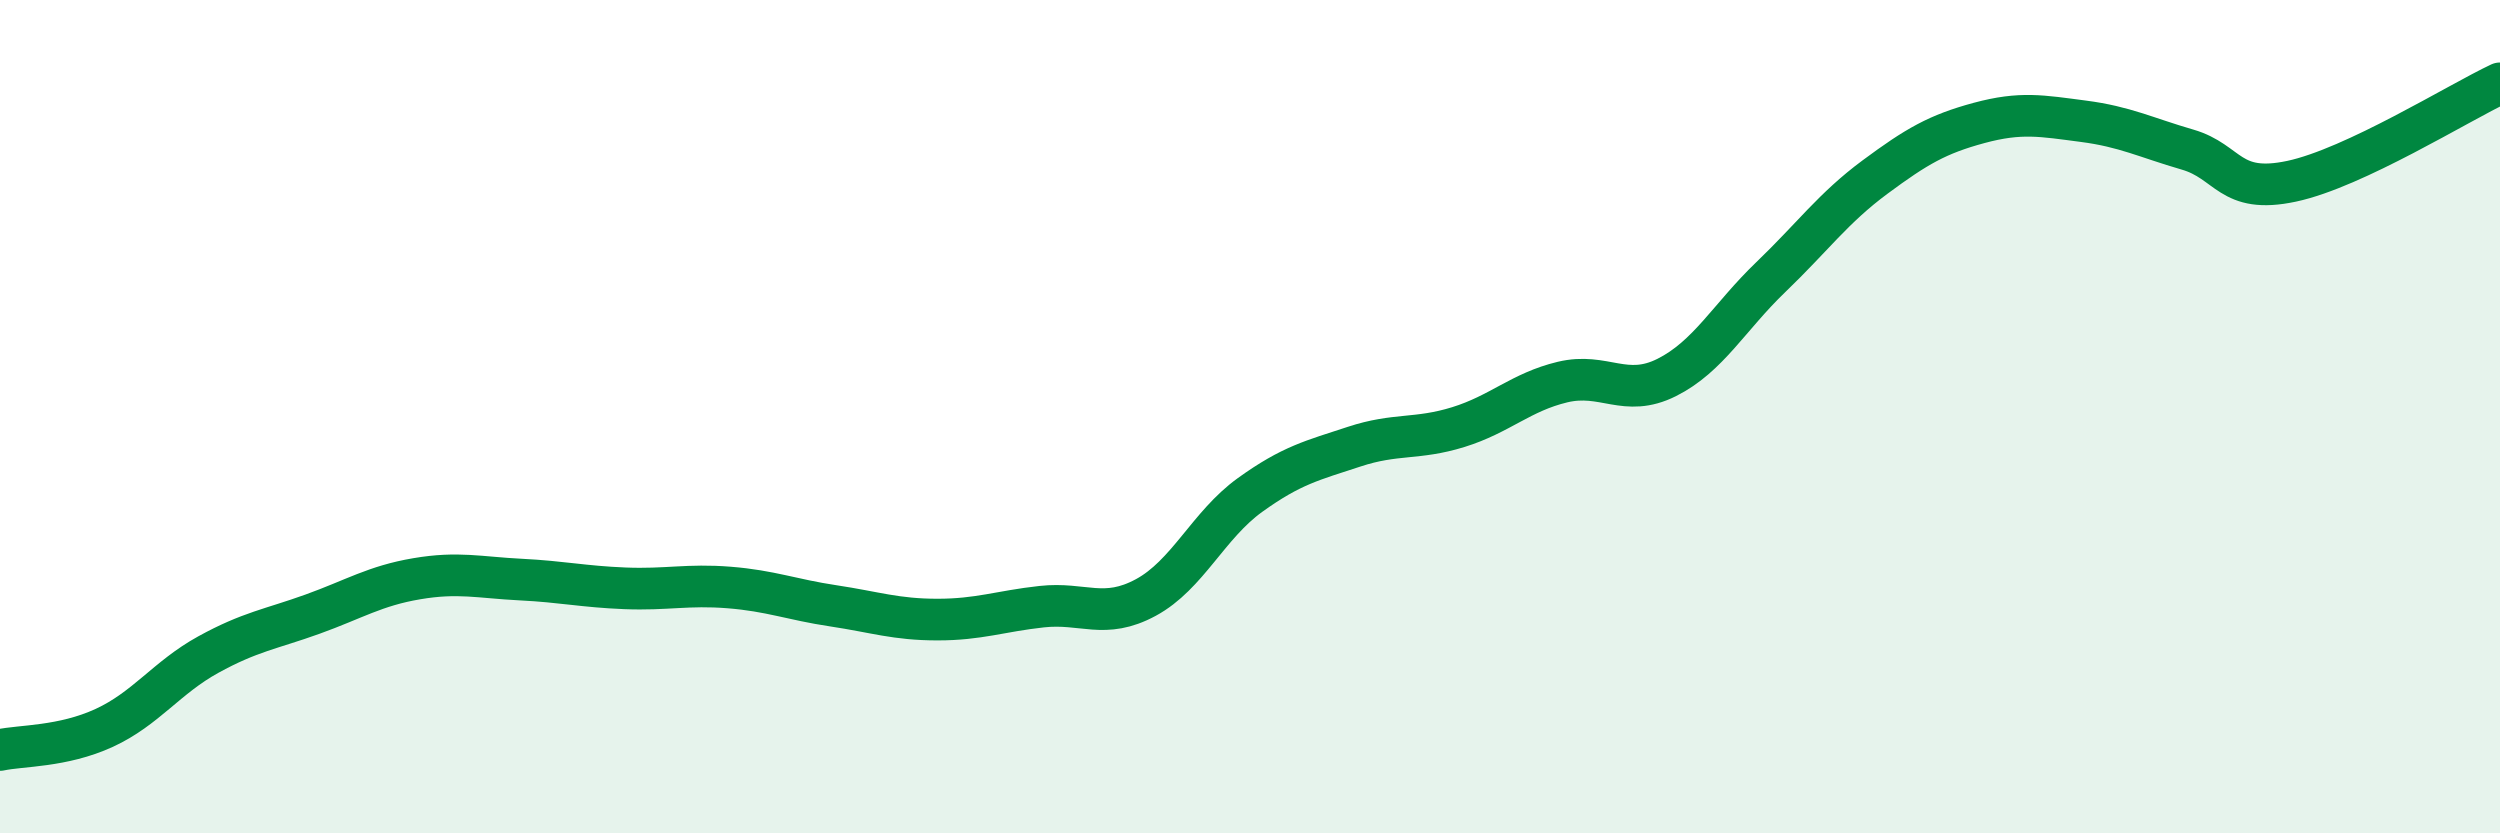 
    <svg width="60" height="20" viewBox="0 0 60 20" xmlns="http://www.w3.org/2000/svg">
      <path
        d="M 0,18 C 0.5,17.89 1.5,17.93 2.5,17.47 C 3.5,17.01 4,16.26 5,15.71 C 6,15.16 6.5,15.1 7.5,14.74 C 8.5,14.38 9,14.06 10,13.89 C 11,13.72 11.5,13.86 12.5,13.91 C 13.5,13.96 14,14.08 15,14.12 C 16,14.16 16.5,14.02 17.5,14.1 C 18.5,14.18 19,14.39 20,14.54 C 21,14.69 21.5,14.87 22.5,14.87 C 23.5,14.87 24,14.67 25,14.56 C 26,14.45 26.5,14.88 27.5,14.34 C 28.5,13.8 29,12.6 30,11.88 C 31,11.16 31.5,11.05 32.5,10.72 C 33.5,10.39 34,10.56 35,10.25 C 36,9.94 36.5,9.41 37.5,9.17 C 38.5,8.93 39,9.56 40,9.06 C 41,8.56 41.5,7.61 42.5,6.65 C 43.5,5.69 44,4.99 45,4.25 C 46,3.51 46.5,3.22 47.5,2.95 C 48.5,2.68 49,2.78 50,2.91 C 51,3.04 51.5,3.3 52.5,3.59 C 53.5,3.88 53.5,4.67 55,4.35 C 56.5,4.03 59,2.47 60,2L60 20L0 20Z"
        fill="#008740"
        opacity="0.1"
        stroke-linecap="round"
        stroke-linejoin="round"
      />
      <path
        d="M 0,18 C 0.5,17.89 1.5,17.93 2.5,17.47 C 3.5,17.01 4,16.26 5,15.71 C 6,15.16 6.5,15.1 7.5,14.74 C 8.5,14.38 9,14.06 10,13.89 C 11,13.72 11.5,13.86 12.5,13.91 C 13.5,13.96 14,14.08 15,14.12 C 16,14.16 16.5,14.02 17.5,14.1 C 18.5,14.18 19,14.39 20,14.54 C 21,14.69 21.5,14.87 22.5,14.87 C 23.5,14.87 24,14.67 25,14.56 C 26,14.45 26.5,14.88 27.5,14.34 C 28.5,13.8 29,12.6 30,11.88 C 31,11.16 31.5,11.05 32.5,10.72 C 33.5,10.39 34,10.56 35,10.25 C 36,9.94 36.5,9.41 37.5,9.17 C 38.5,8.93 39,9.56 40,9.06 C 41,8.56 41.5,7.61 42.5,6.65 C 43.5,5.69 44,4.99 45,4.25 C 46,3.51 46.5,3.22 47.5,2.95 C 48.5,2.68 49,2.78 50,2.91 C 51,3.04 51.5,3.3 52.5,3.59 C 53.5,3.88 53.5,4.67 55,4.35 C 56.5,4.03 59,2.47 60,2"
        stroke="#008740"
        stroke-width="1"
        fill="none"
        stroke-linecap="round"
        stroke-linejoin="round"
      />
    </svg>
  